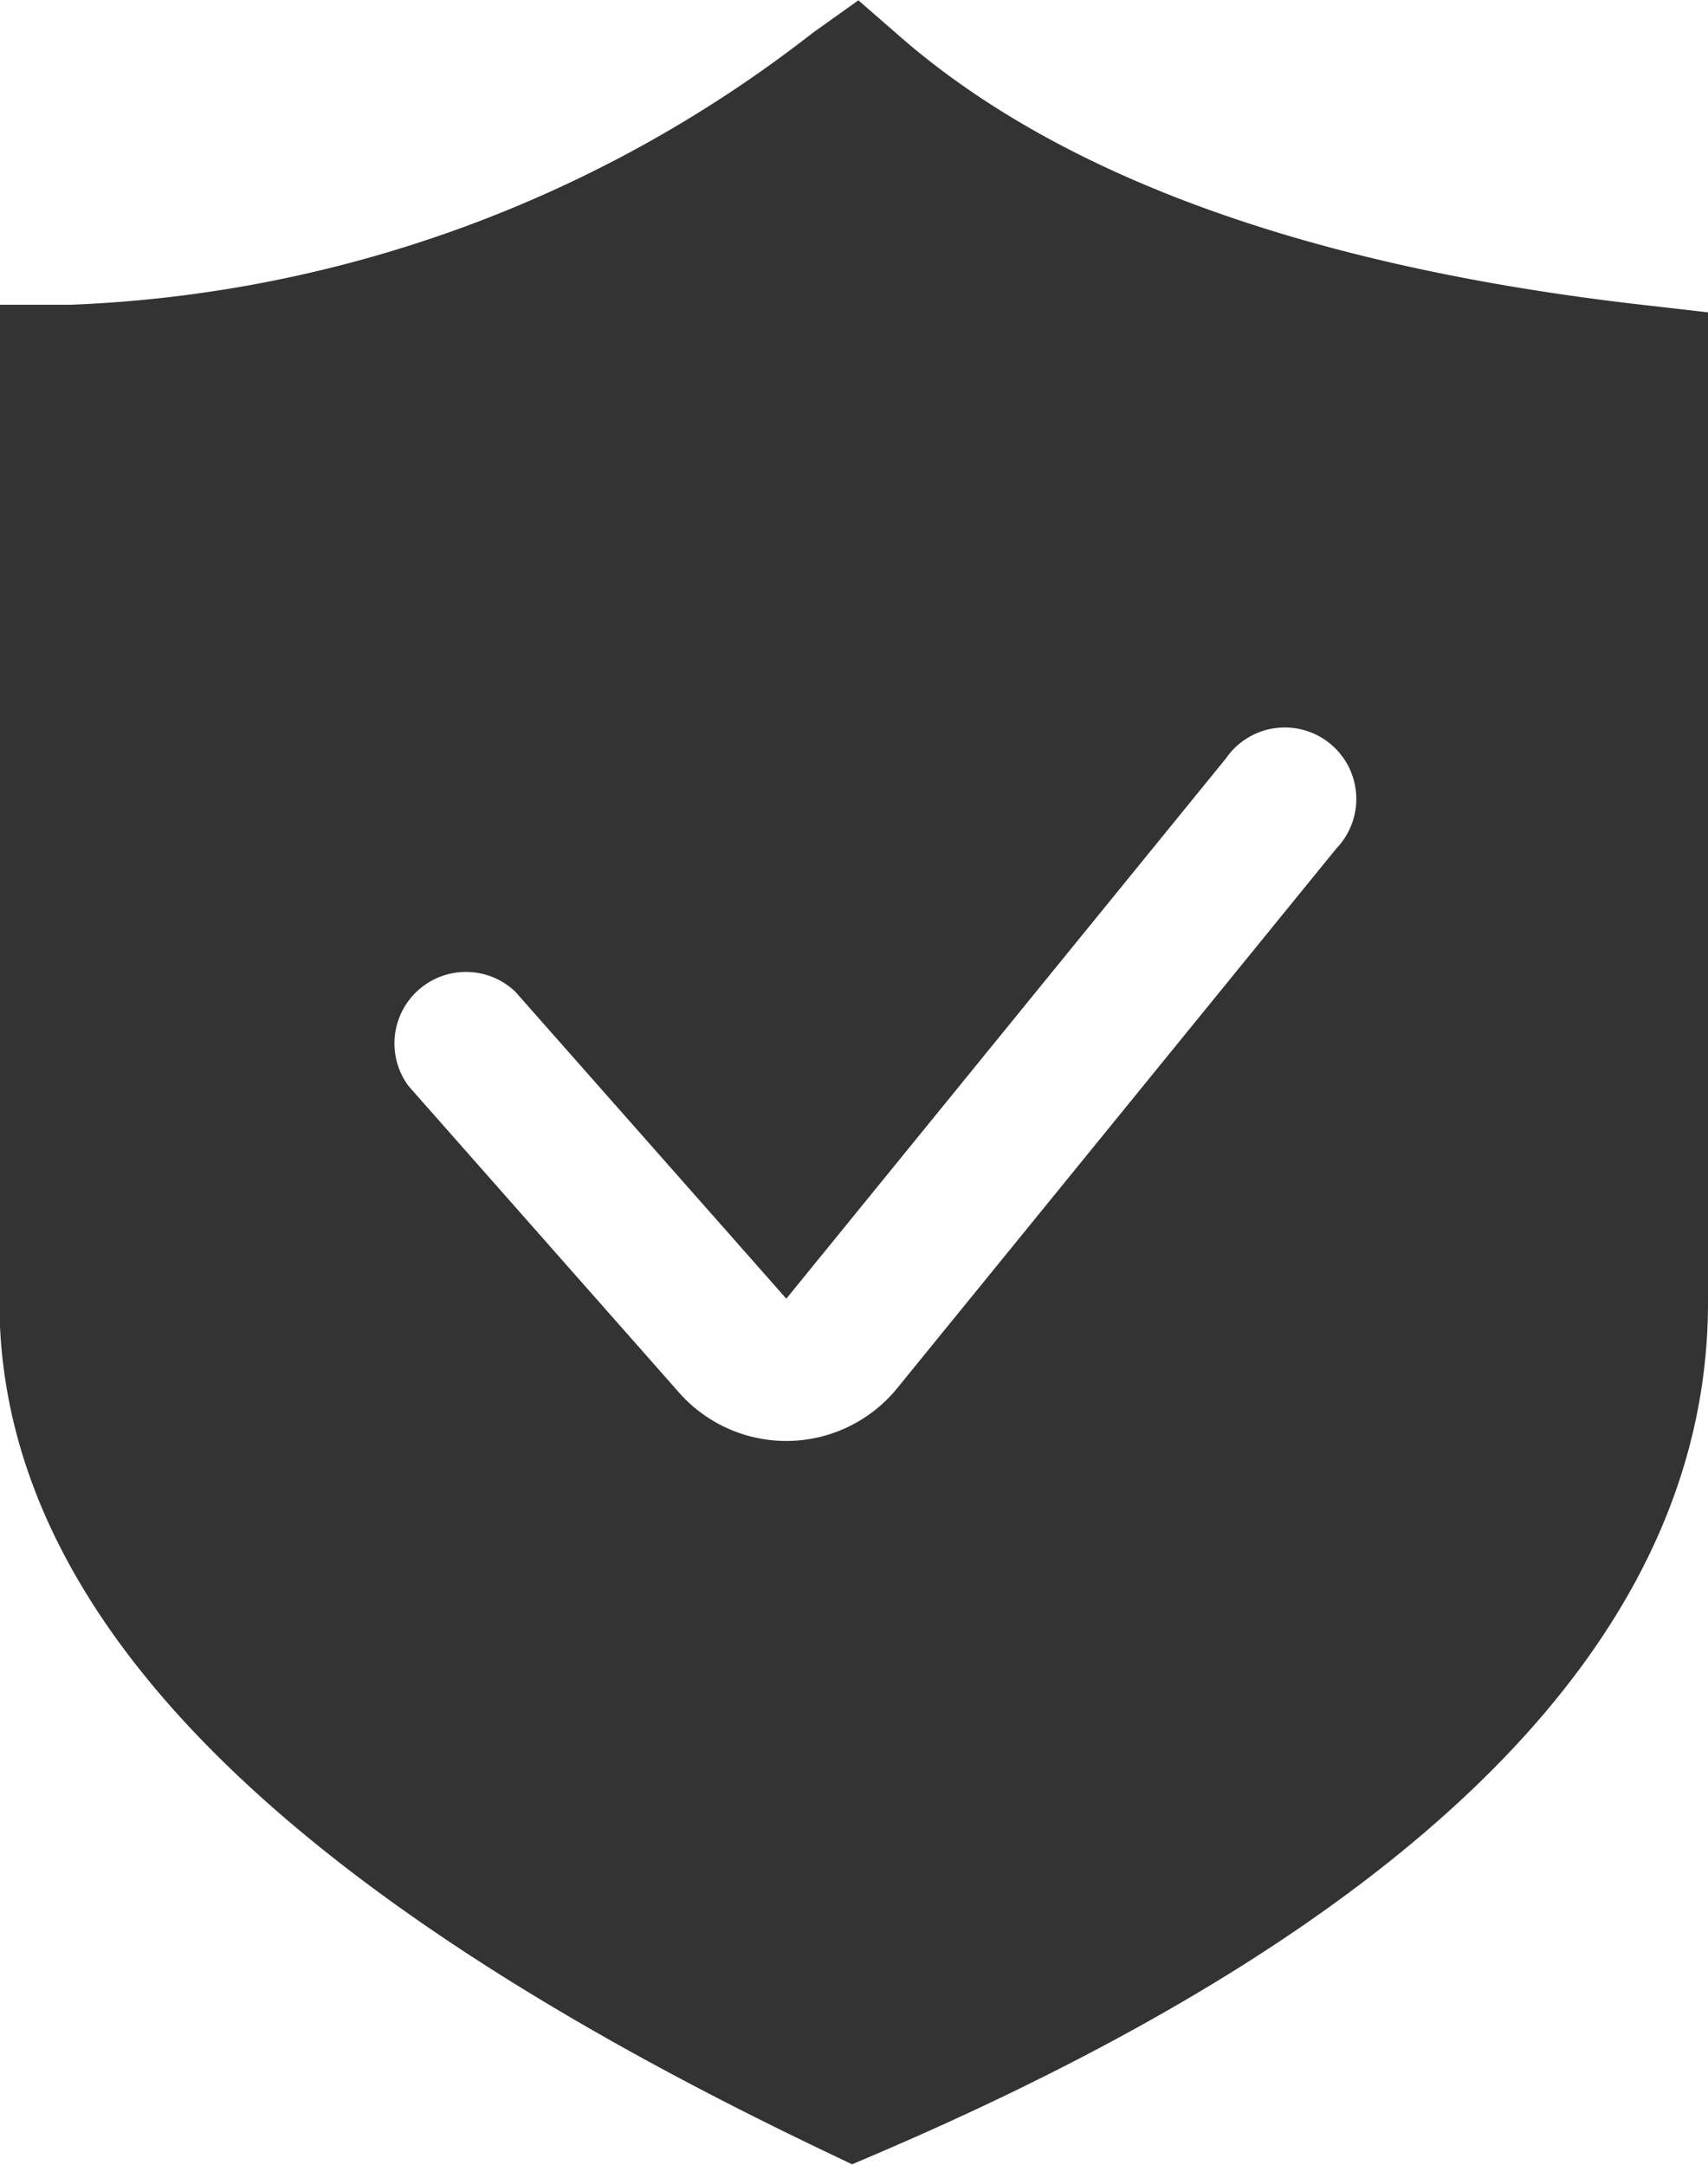 <svg xmlns="http://www.w3.org/2000/svg" viewBox="0 0 21.5 27.25">
  <defs>
    <style>
      .cls-1 {
        fill: #333;
        fill-rule: evenodd;
      }
    </style>
  </defs>
  <path id="形状_20" data-name="形状 20" class="cls-1" d="M457.957,862.216c-4.19-.474-7.342-1.609-9.369-3.373l-0.533-.464-0.576.411a16.181,16.181,0,0,1-9.336,3.421h-0.9v12.558c0,3.85,3.391,7.342,10.367,10.676l0.366,0.175,0.374-.16c6.9-2.967,10.4-6.564,10.4-10.691V862.307Zm-3.886,6.841-5.533,6.8a1.8,1.8,0,0,1-2.734.055l-3.41-3.864a0.9,0.9,0,0,1,1.343-1.189l3.411,3.864,5.533-6.8A0.9,0.9,0,1,1,454.071,869.057Z" transform="translate(-437.25 -858.375)"/>
</svg>
